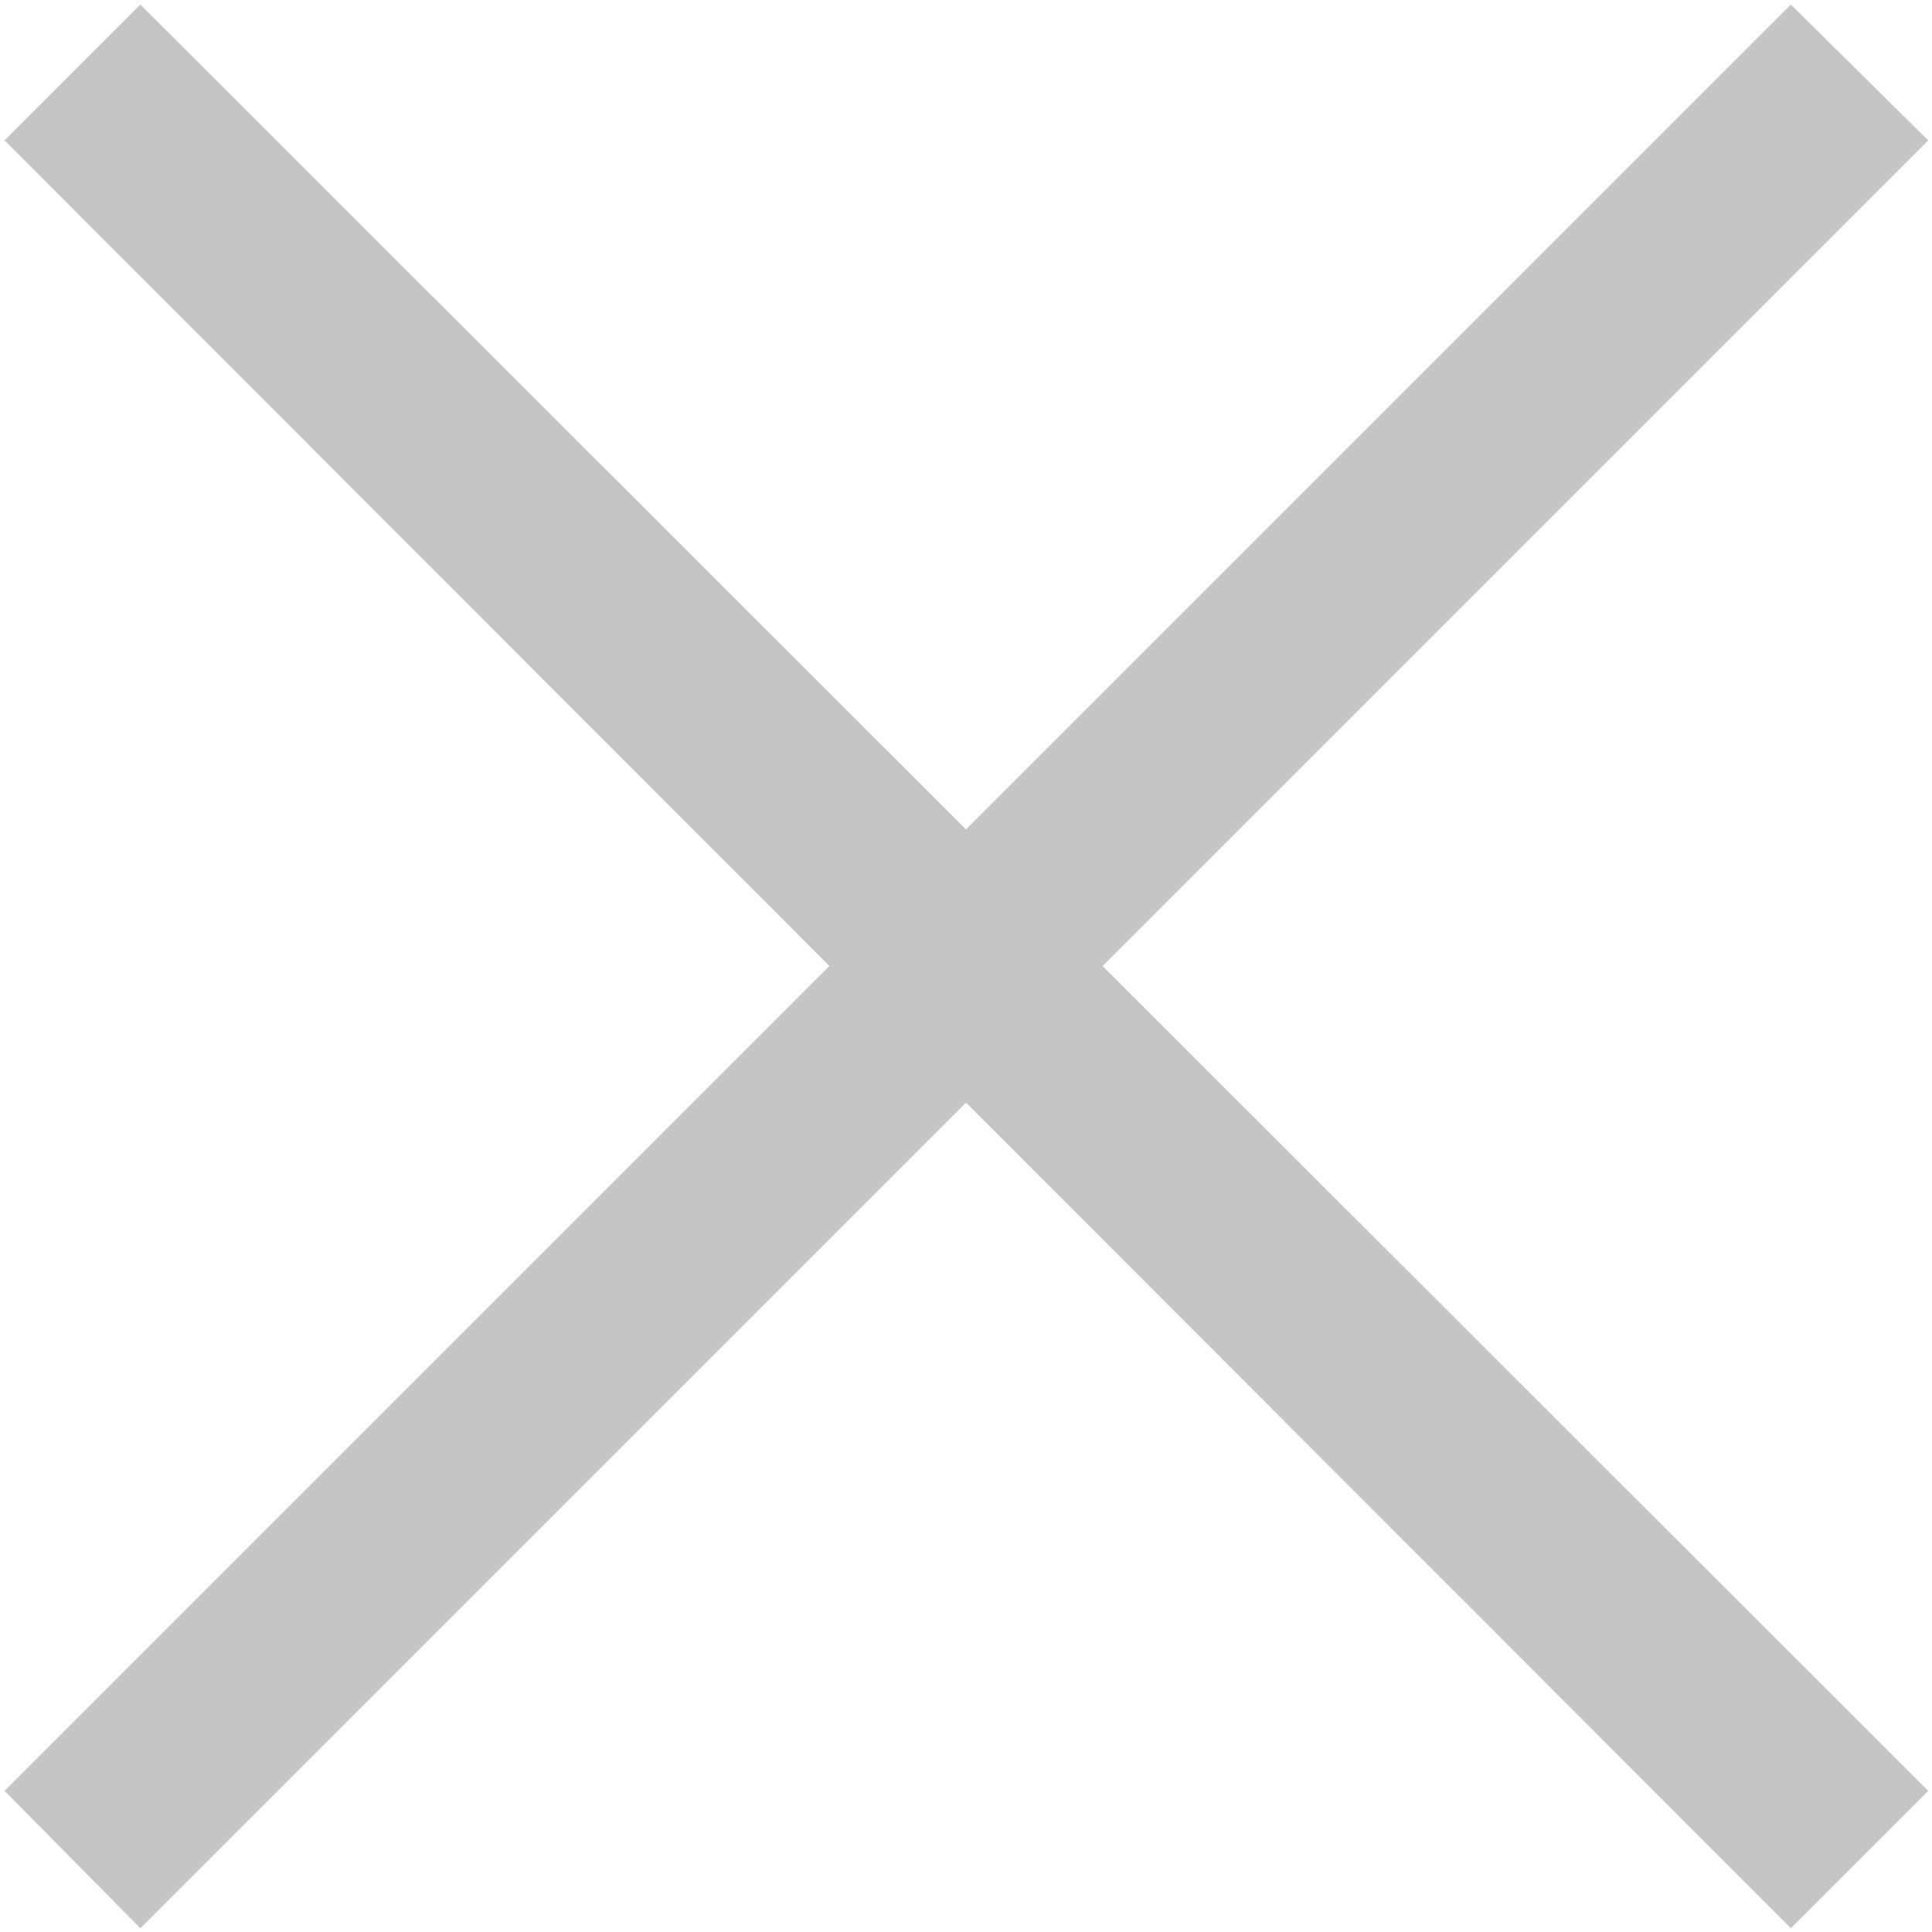 <?xml version="1.0" encoding="UTF-8"?> <svg xmlns="http://www.w3.org/2000/svg" xmlns:xlink="http://www.w3.org/1999/xlink" width="344" zoomAndPan="magnify" viewBox="0 0 258 258" height="344" preserveAspectRatio="xMidYMid meet" version="1.0"><path fill="#c5c5c5" d="M 18.746 0.605 L 0.605 18.746 L 110.758 129 L 0.605 239.152 L 18.746 257.496 L 129 147.242 L 239.152 257.496 L 257.496 239.152 L 147.242 129 L 257.496 18.746 L 239.152 0.605 L 129 110.758 Z M 18.746 0.605 " fill-opacity="1" fill-rule="nonzero"></path></svg> 